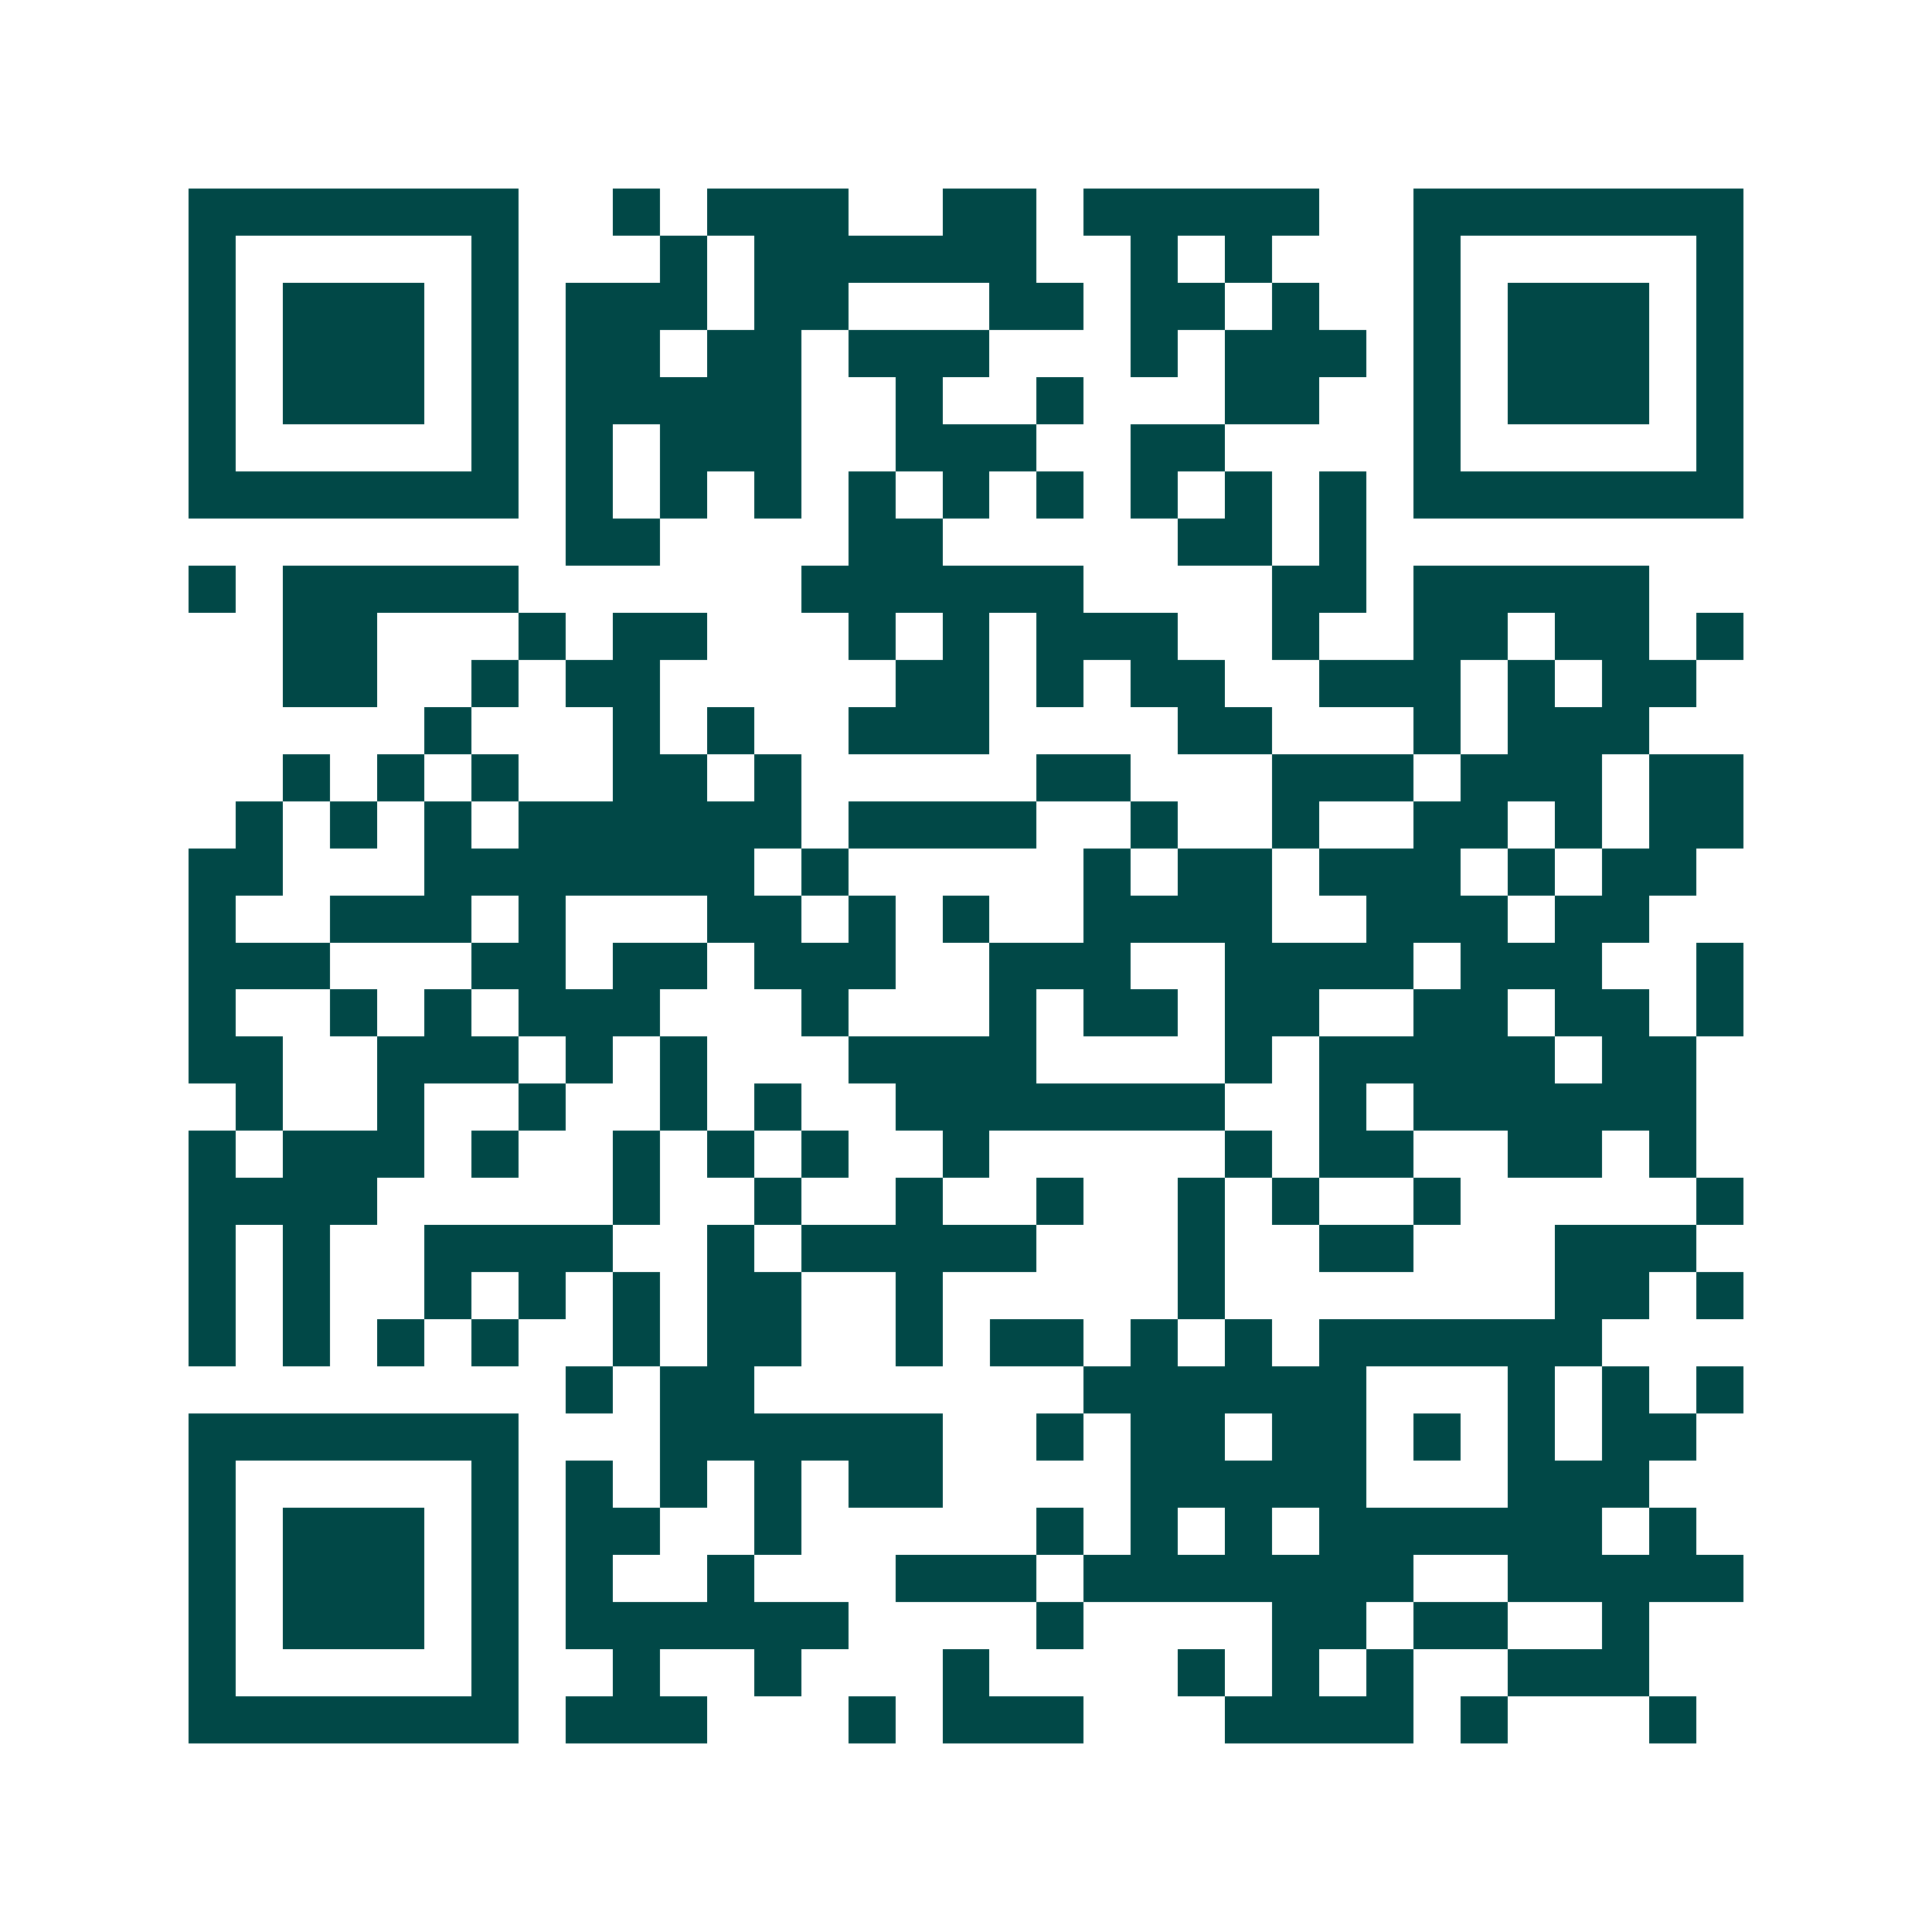 <svg xmlns="http://www.w3.org/2000/svg" width="200" height="200" viewBox="0 0 41 41" shape-rendering="crispEdges"><path fill="#ffffff" d="M0 0h41v41H0z"/><path stroke="#014847" d="M4 4.5h7m2 0h1m1 0h3m2 0h2m1 0h5m2 0h7M4 5.5h1m5 0h1m3 0h1m1 0h6m2 0h1m1 0h1m3 0h1m5 0h1M4 6.5h1m1 0h3m1 0h1m1 0h3m1 0h2m3 0h2m1 0h2m1 0h1m2 0h1m1 0h3m1 0h1M4 7.5h1m1 0h3m1 0h1m1 0h2m1 0h2m1 0h3m3 0h1m1 0h3m1 0h1m1 0h3m1 0h1M4 8.5h1m1 0h3m1 0h1m1 0h5m2 0h1m2 0h1m3 0h2m2 0h1m1 0h3m1 0h1M4 9.5h1m5 0h1m1 0h1m1 0h3m2 0h3m2 0h2m4 0h1m5 0h1M4 10.5h7m1 0h1m1 0h1m1 0h1m1 0h1m1 0h1m1 0h1m1 0h1m1 0h1m1 0h1m1 0h7M12 11.5h2m4 0h2m5 0h2m1 0h1M4 12.5h1m1 0h5m6 0h6m4 0h2m1 0h5M6 13.5h2m3 0h1m1 0h2m3 0h1m1 0h1m1 0h3m2 0h1m2 0h2m1 0h2m1 0h1M6 14.5h2m2 0h1m1 0h2m5 0h2m1 0h1m1 0h2m2 0h3m1 0h1m1 0h2M9 15.5h1m3 0h1m1 0h1m2 0h3m4 0h2m3 0h1m1 0h3M6 16.5h1m1 0h1m1 0h1m2 0h2m1 0h1m5 0h2m3 0h3m1 0h3m1 0h2M5 17.5h1m1 0h1m1 0h1m1 0h6m1 0h4m2 0h1m2 0h1m2 0h2m1 0h1m1 0h2M4 18.5h2m3 0h7m1 0h1m5 0h1m1 0h2m1 0h3m1 0h1m1 0h2M4 19.5h1m2 0h3m1 0h1m3 0h2m1 0h1m1 0h1m2 0h4m2 0h3m1 0h2M4 20.5h3m3 0h2m1 0h2m1 0h3m2 0h3m2 0h4m1 0h3m2 0h1M4 21.5h1m2 0h1m1 0h1m1 0h3m3 0h1m3 0h1m1 0h2m1 0h2m2 0h2m1 0h2m1 0h1M4 22.5h2m2 0h3m1 0h1m1 0h1m3 0h4m4 0h1m1 0h5m1 0h2M5 23.5h1m2 0h1m2 0h1m2 0h1m1 0h1m2 0h7m2 0h1m1 0h6M4 24.5h1m1 0h3m1 0h1m2 0h1m1 0h1m1 0h1m2 0h1m5 0h1m1 0h2m2 0h2m1 0h1M4 25.5h4m5 0h1m2 0h1m2 0h1m2 0h1m2 0h1m1 0h1m2 0h1m5 0h1M4 26.5h1m1 0h1m2 0h4m2 0h1m1 0h5m3 0h1m2 0h2m3 0h3M4 27.5h1m1 0h1m2 0h1m1 0h1m1 0h1m1 0h2m2 0h1m5 0h1m7 0h2m1 0h1M4 28.5h1m1 0h1m1 0h1m1 0h1m2 0h1m1 0h2m2 0h1m1 0h2m1 0h1m1 0h1m1 0h6M12 29.5h1m1 0h2m7 0h6m3 0h1m1 0h1m1 0h1M4 30.5h7m3 0h6m2 0h1m1 0h2m1 0h2m1 0h1m1 0h1m1 0h2M4 31.5h1m5 0h1m1 0h1m1 0h1m1 0h1m1 0h2m4 0h5m3 0h3M4 32.5h1m1 0h3m1 0h1m1 0h2m2 0h1m5 0h1m1 0h1m1 0h1m1 0h6m1 0h1M4 33.5h1m1 0h3m1 0h1m1 0h1m2 0h1m3 0h3m1 0h7m2 0h5M4 34.5h1m1 0h3m1 0h1m1 0h6m4 0h1m4 0h2m1 0h2m2 0h1M4 35.5h1m5 0h1m2 0h1m2 0h1m3 0h1m4 0h1m1 0h1m1 0h1m2 0h3M4 36.5h7m1 0h3m3 0h1m1 0h3m3 0h4m1 0h1m3 0h1"/></svg>
